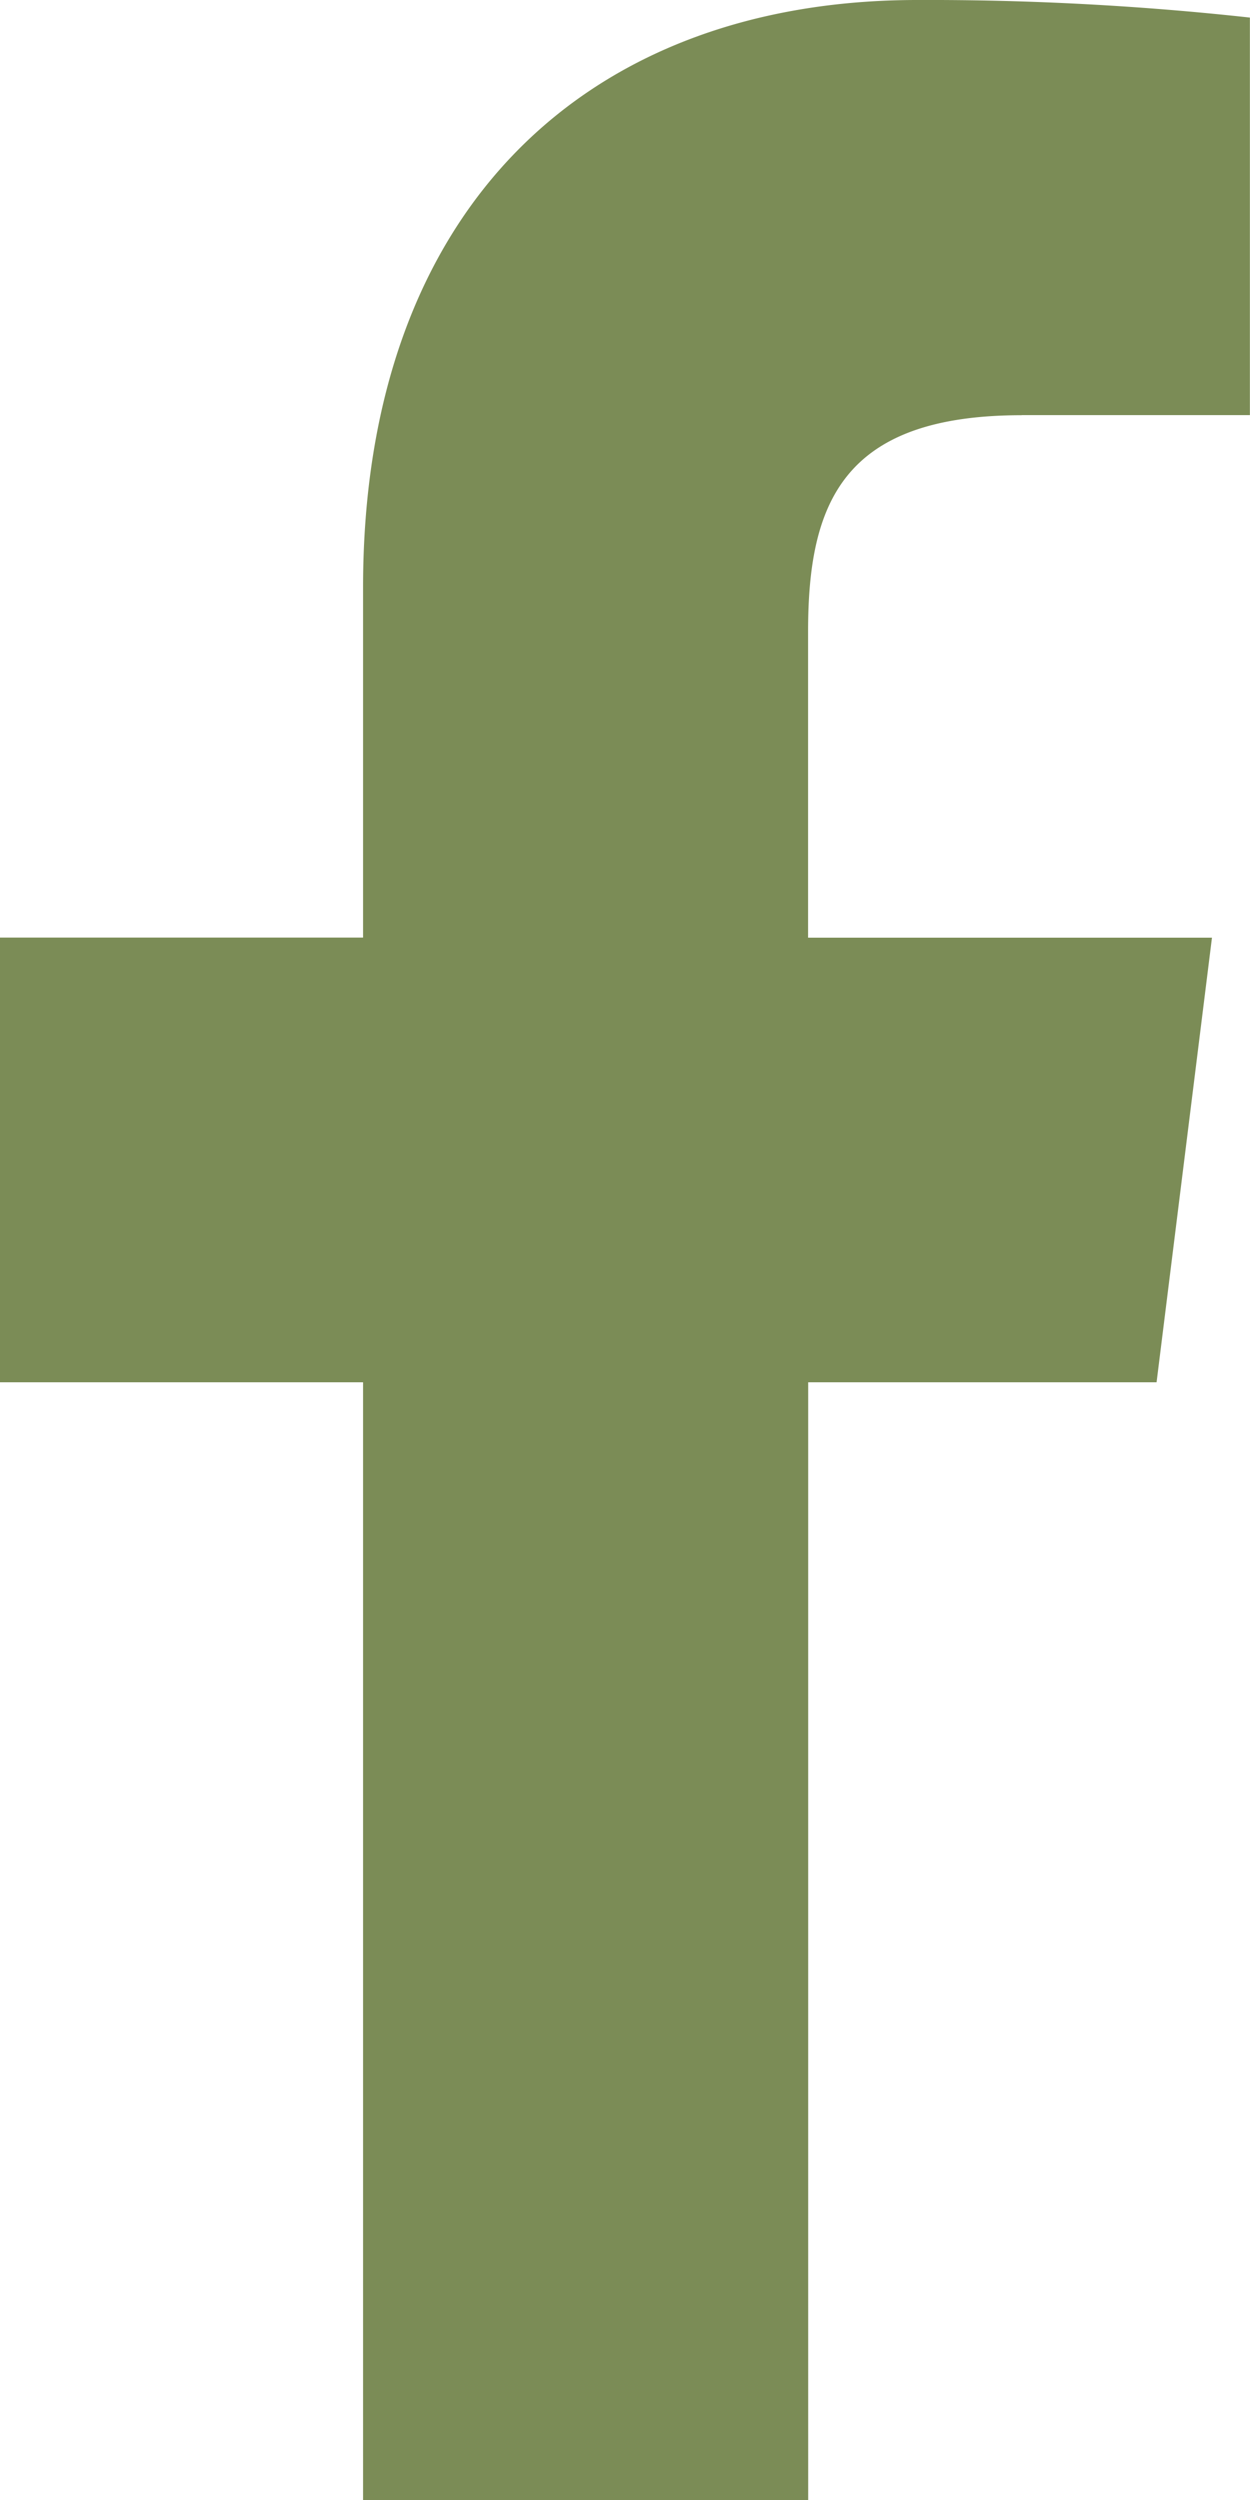 <svg xmlns="http://www.w3.org/2000/svg" width="11.668" height="23.333" viewBox="0 0 11.668 23.333"><path id="facebook_3_" data-name="facebook (3)" d="M15.724,3.874h2.13V.164A27.506,27.506,0,0,0,14.751,0C11.68,0,9.576,1.932,9.576,5.482V8.75H6.187V12.9H9.576V23.333h4.155V12.9h3.252L17.5,8.751H13.73V5.894c0-1.2.324-2.019,1.994-2.019Z" transform="translate(-6.187)" fill="#7B8C56"></path></svg>